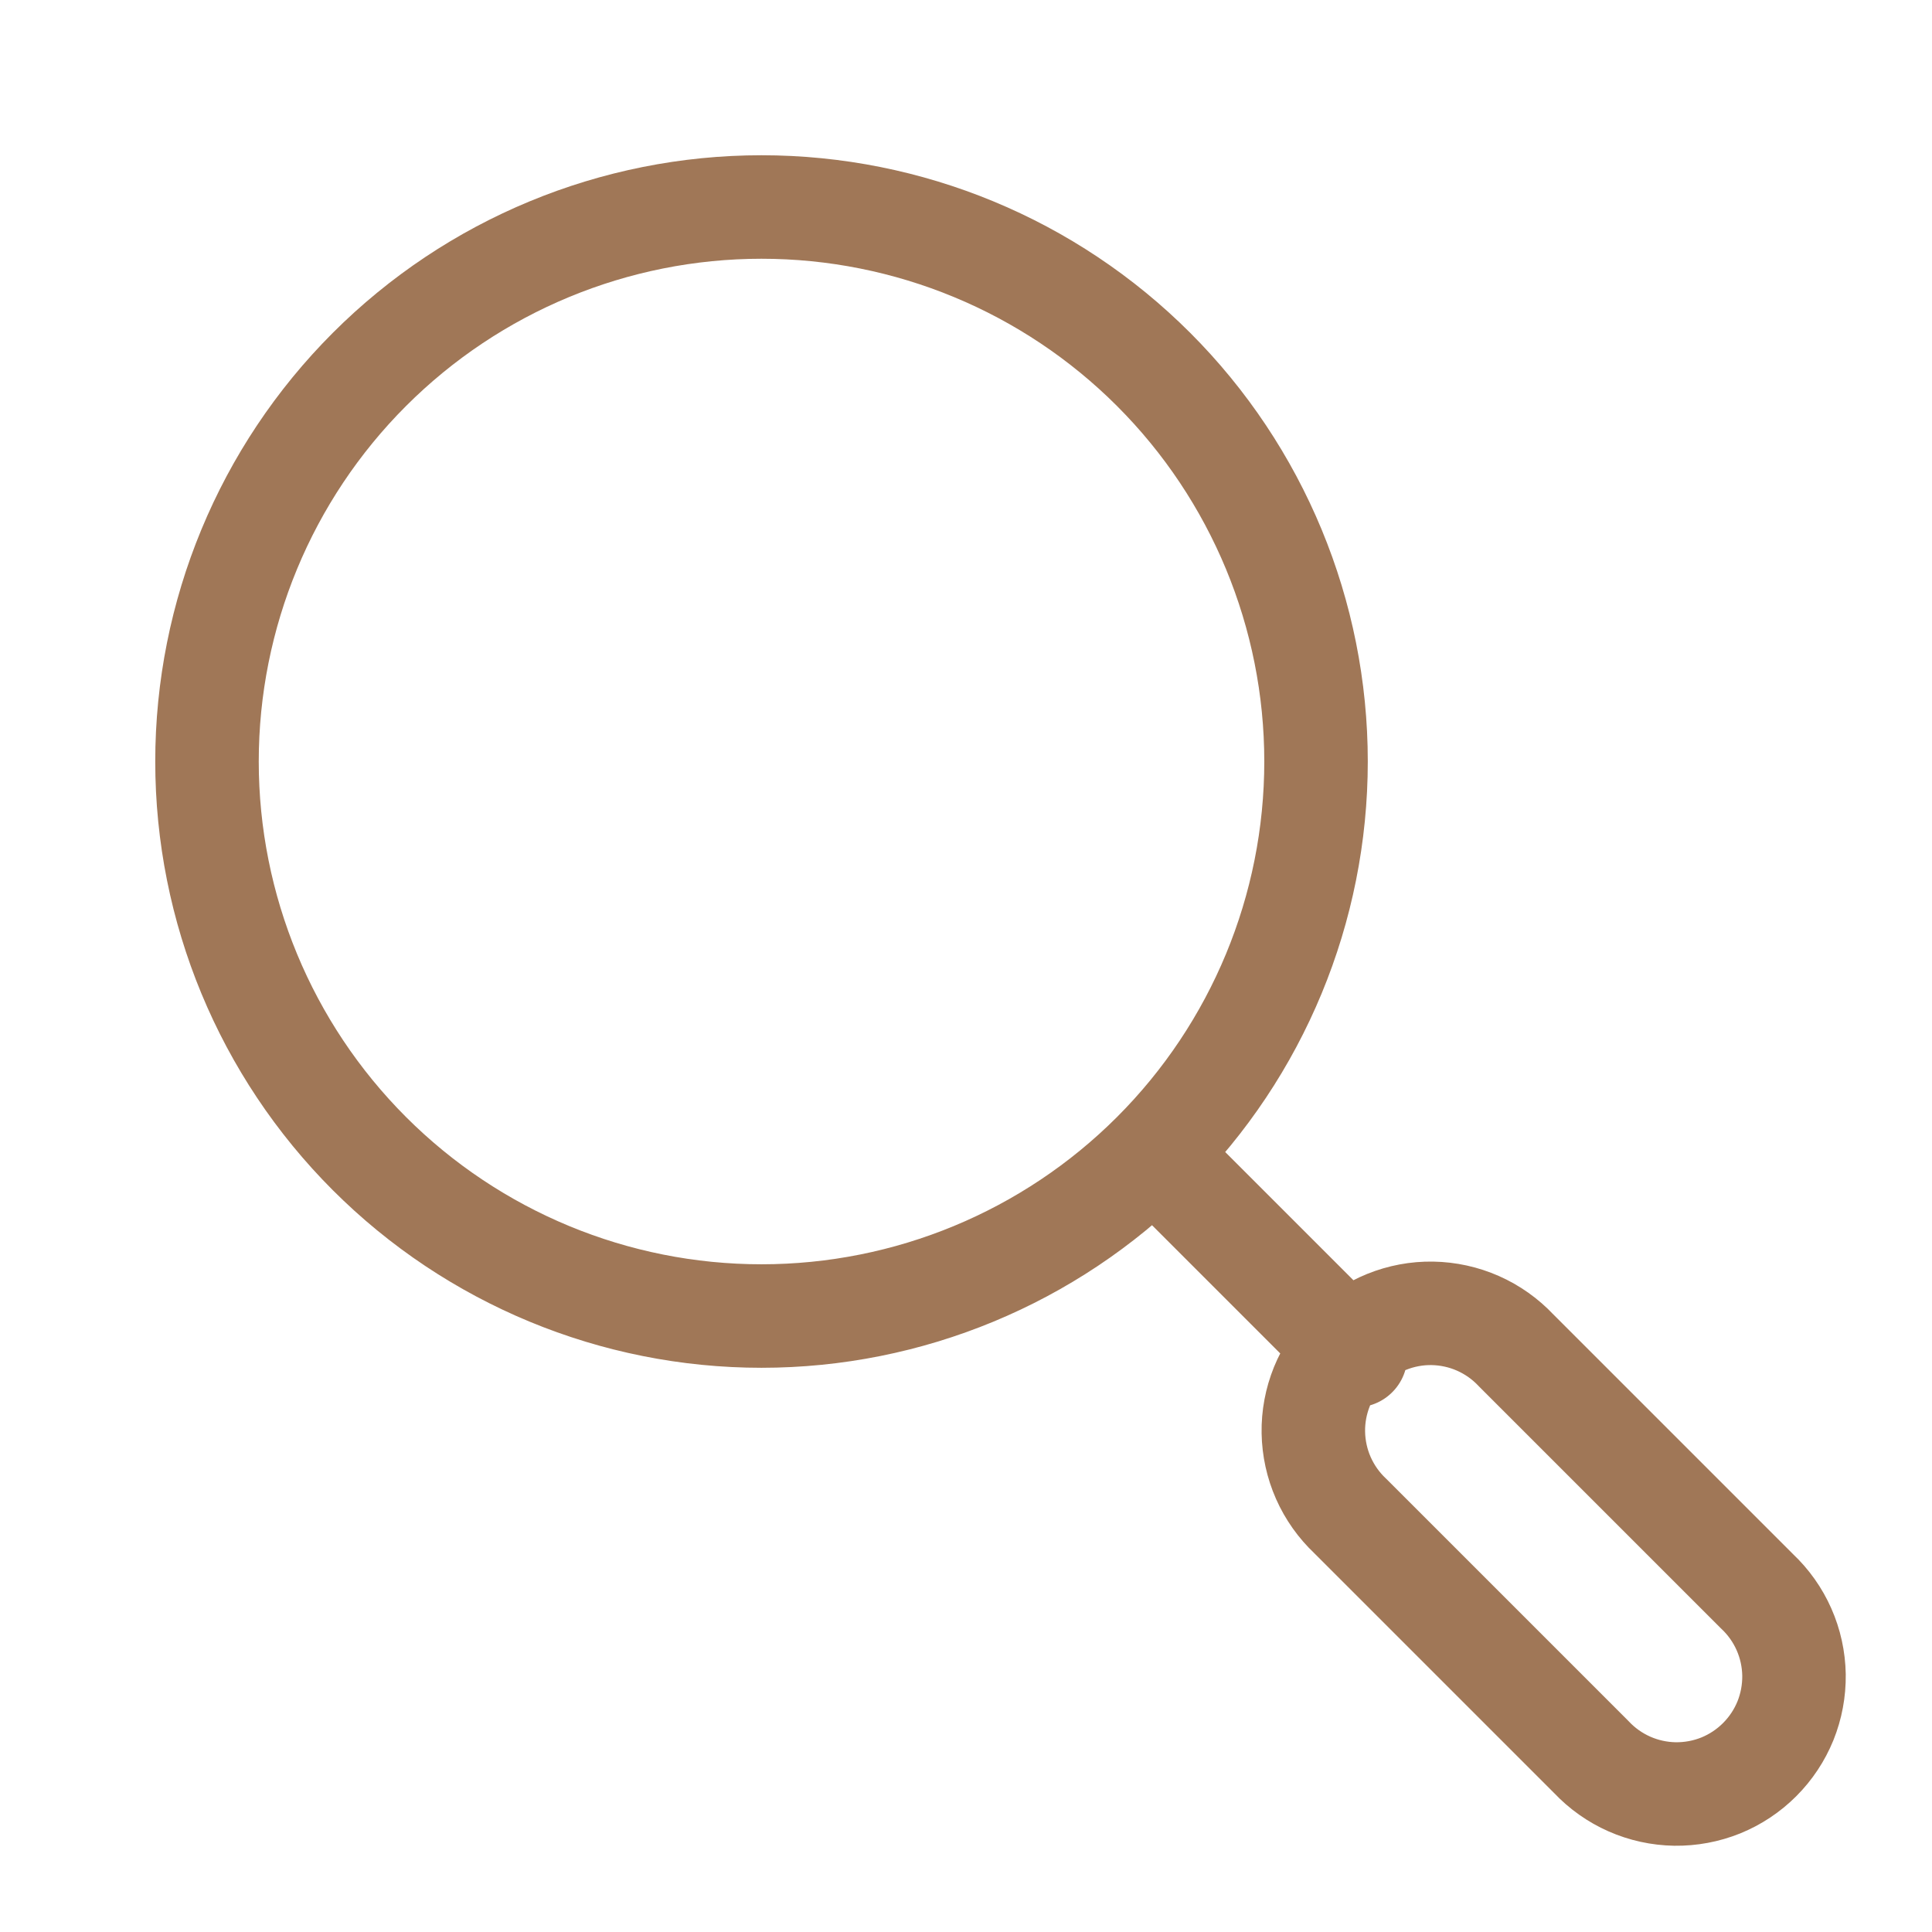 <?xml version="1.0" encoding="UTF-8"?> <svg xmlns="http://www.w3.org/2000/svg" width="28" height="28" viewBox="0 0 28 28" fill="none"><path d="M16.777 16.777L19.647 19.647M19.57 21.972C19.404 21.816 19.271 21.628 19.179 21.42C19.087 21.212 19.038 20.987 19.034 20.76C19.03 20.532 19.073 20.306 19.158 20.095C19.244 19.884 19.37 19.692 19.532 19.532C19.692 19.37 19.884 19.244 20.095 19.158C20.306 19.073 20.532 19.03 20.76 19.034C20.987 19.038 21.212 19.087 21.42 19.179C21.628 19.271 21.816 19.404 21.972 19.57L25.464 23.062C25.63 23.218 25.763 23.406 25.855 23.614C25.947 23.822 25.996 24.047 26 24.274C26.003 24.502 25.961 24.728 25.876 24.939C25.79 25.15 25.663 25.341 25.502 25.502C25.341 25.663 25.15 25.79 24.939 25.876C24.728 25.961 24.502 26.003 24.274 26C24.047 25.996 23.822 25.947 23.614 25.855C23.406 25.763 23.218 25.63 23.062 25.464L19.57 21.972ZM19.073 11.036C19.073 8.905 18.226 6.861 16.719 5.354C15.212 3.847 13.168 3 11.036 3C8.905 3 6.861 3.847 5.354 5.354C3.847 6.861 3 8.905 3 11.036C3 13.168 3.847 15.212 5.354 16.719C6.861 18.226 8.905 19.073 11.036 19.073C13.168 19.073 15.212 18.226 16.719 16.719C18.226 15.212 19.073 13.168 19.073 11.036Z" stroke="#A07757" stroke-width="1.5" stroke-linecap="round" stroke-linejoin="round"></path></svg> 